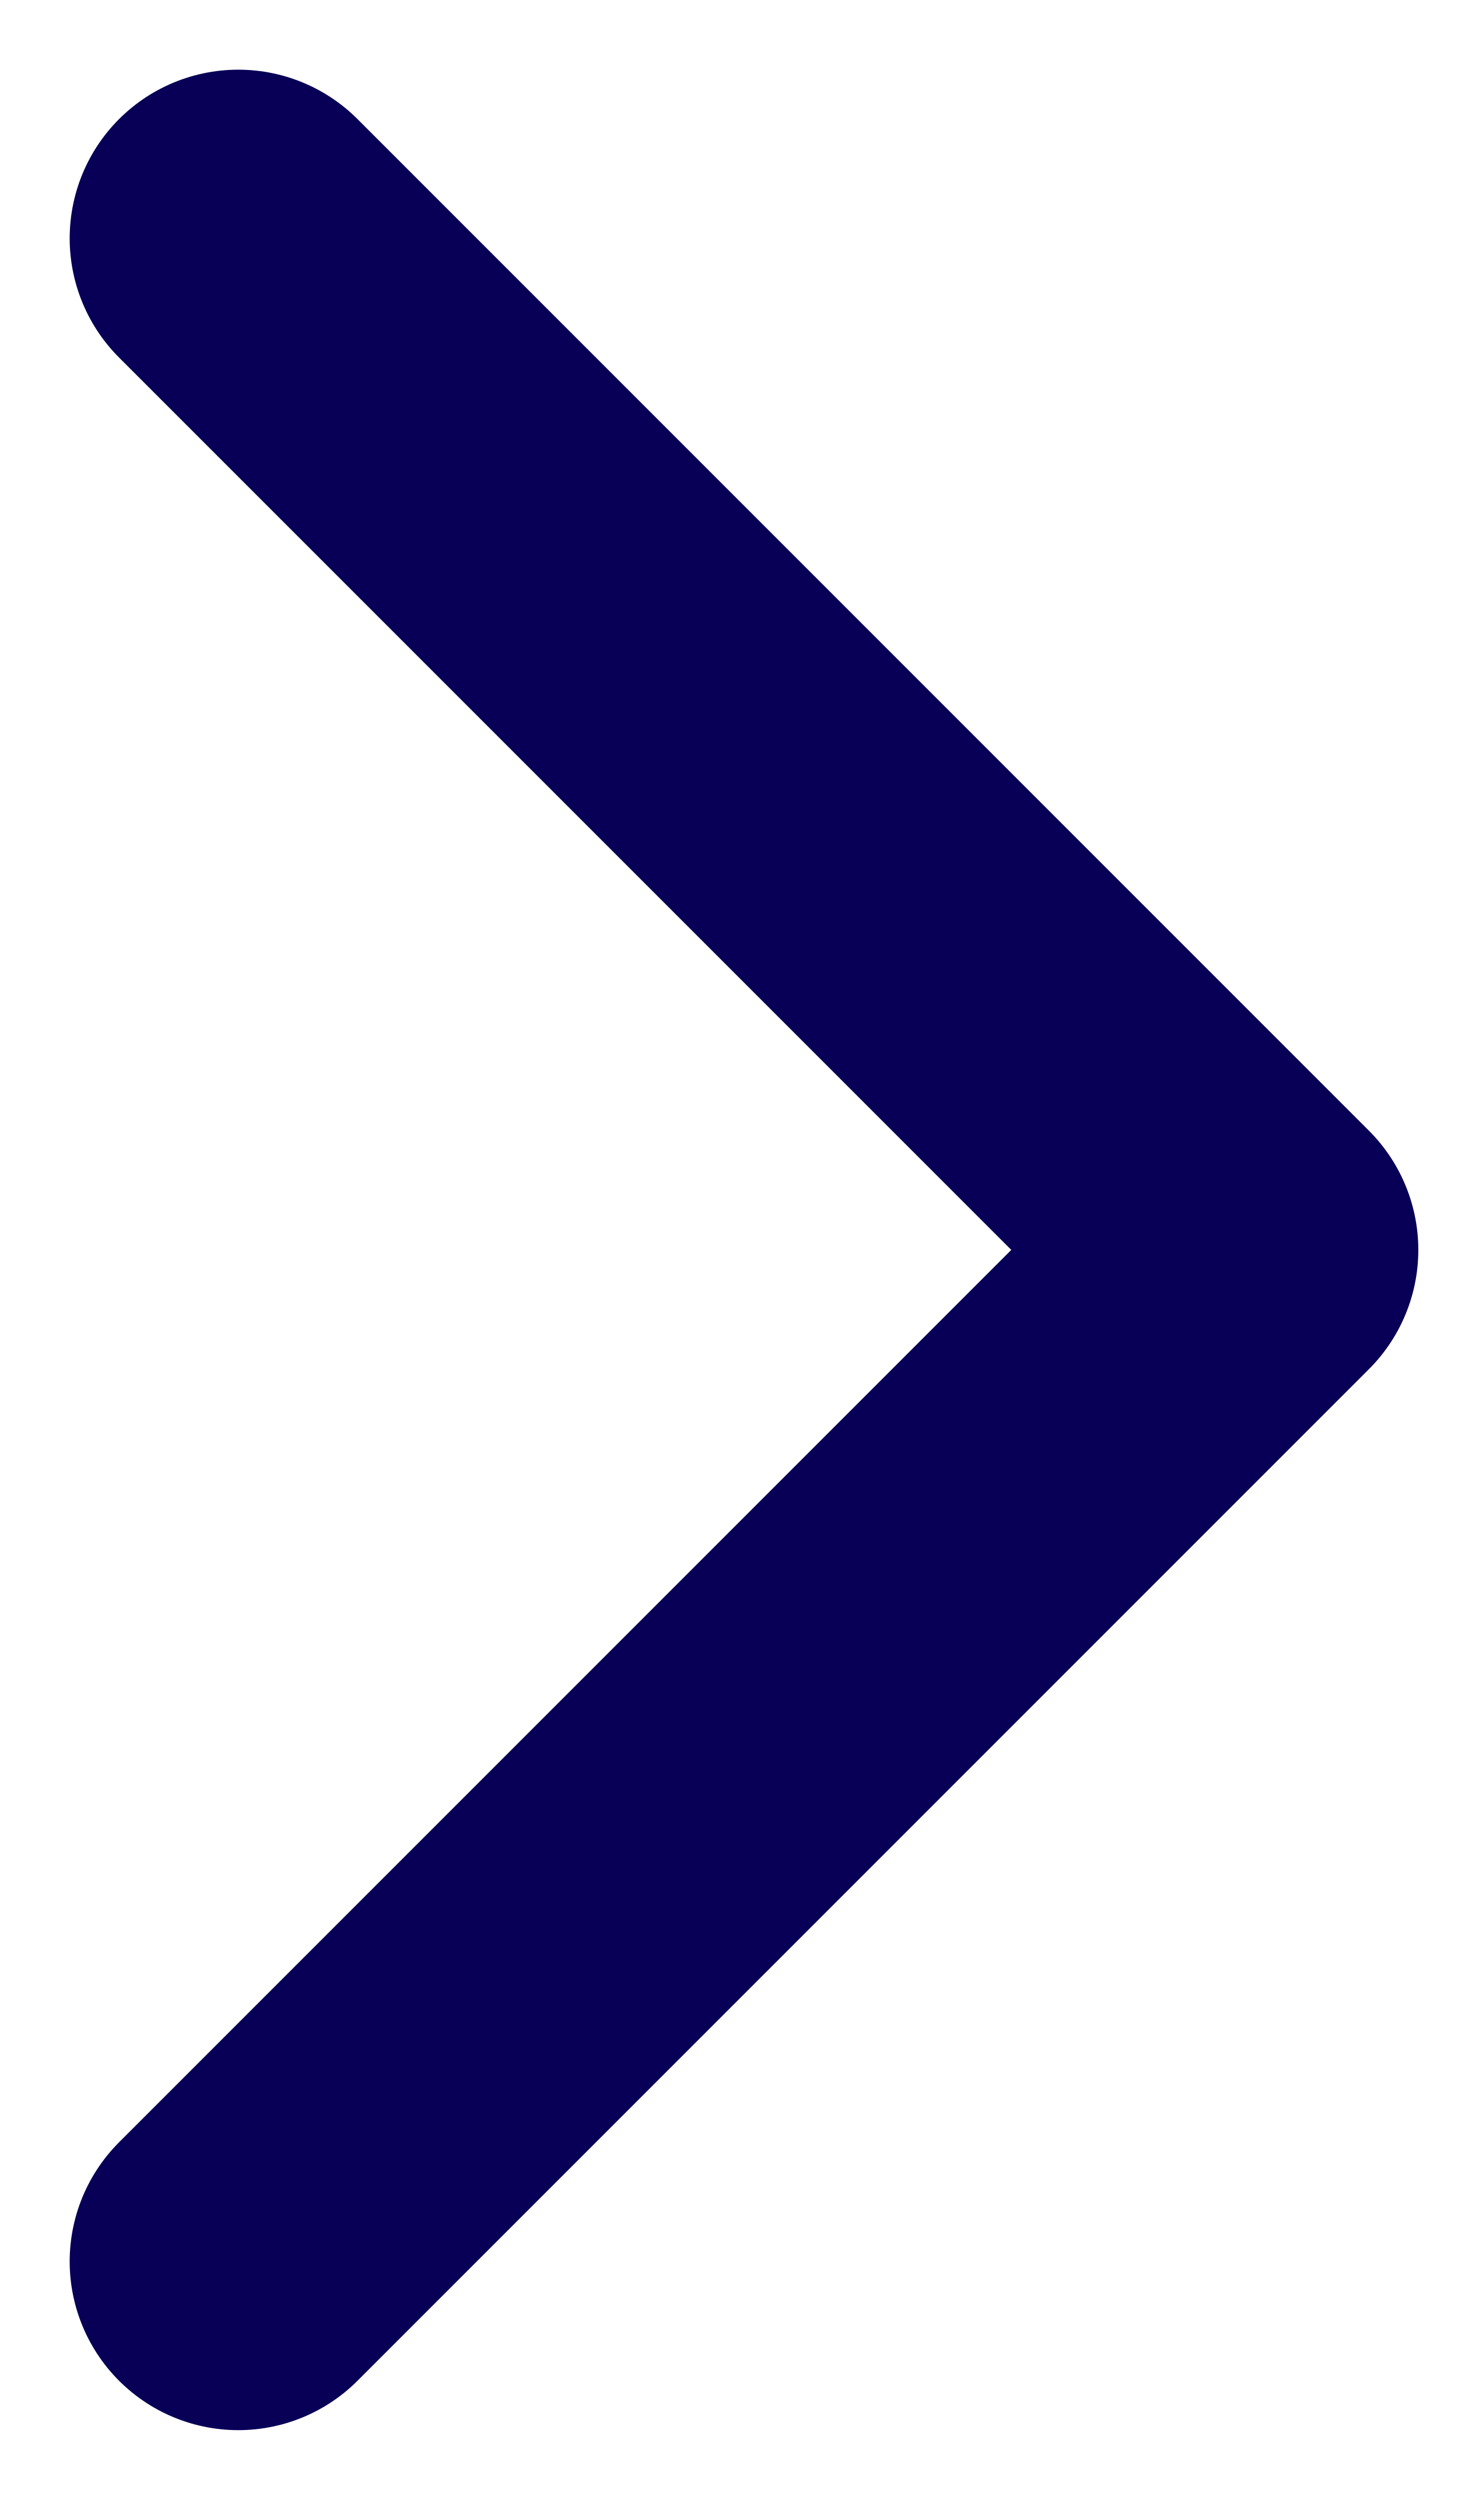 <svg width="7" height="12" viewBox="0 0 7 12" fill="none" xmlns="http://www.w3.org/2000/svg">
<g clip-path="url(#clip0_4926_6915)">
<path d="M1.144 10.856L6 6L1.144 1.144" stroke="#080056" stroke-width="1.619" stroke-linecap="round" stroke-linejoin="round"/>
</g>
<defs>
<clipPath id="clip0_4926_6915">
<rect width="12" height="6.809" fill="white" transform="translate(0 12) rotate(-90)"/>
</clipPath>
</defs>
</svg>

